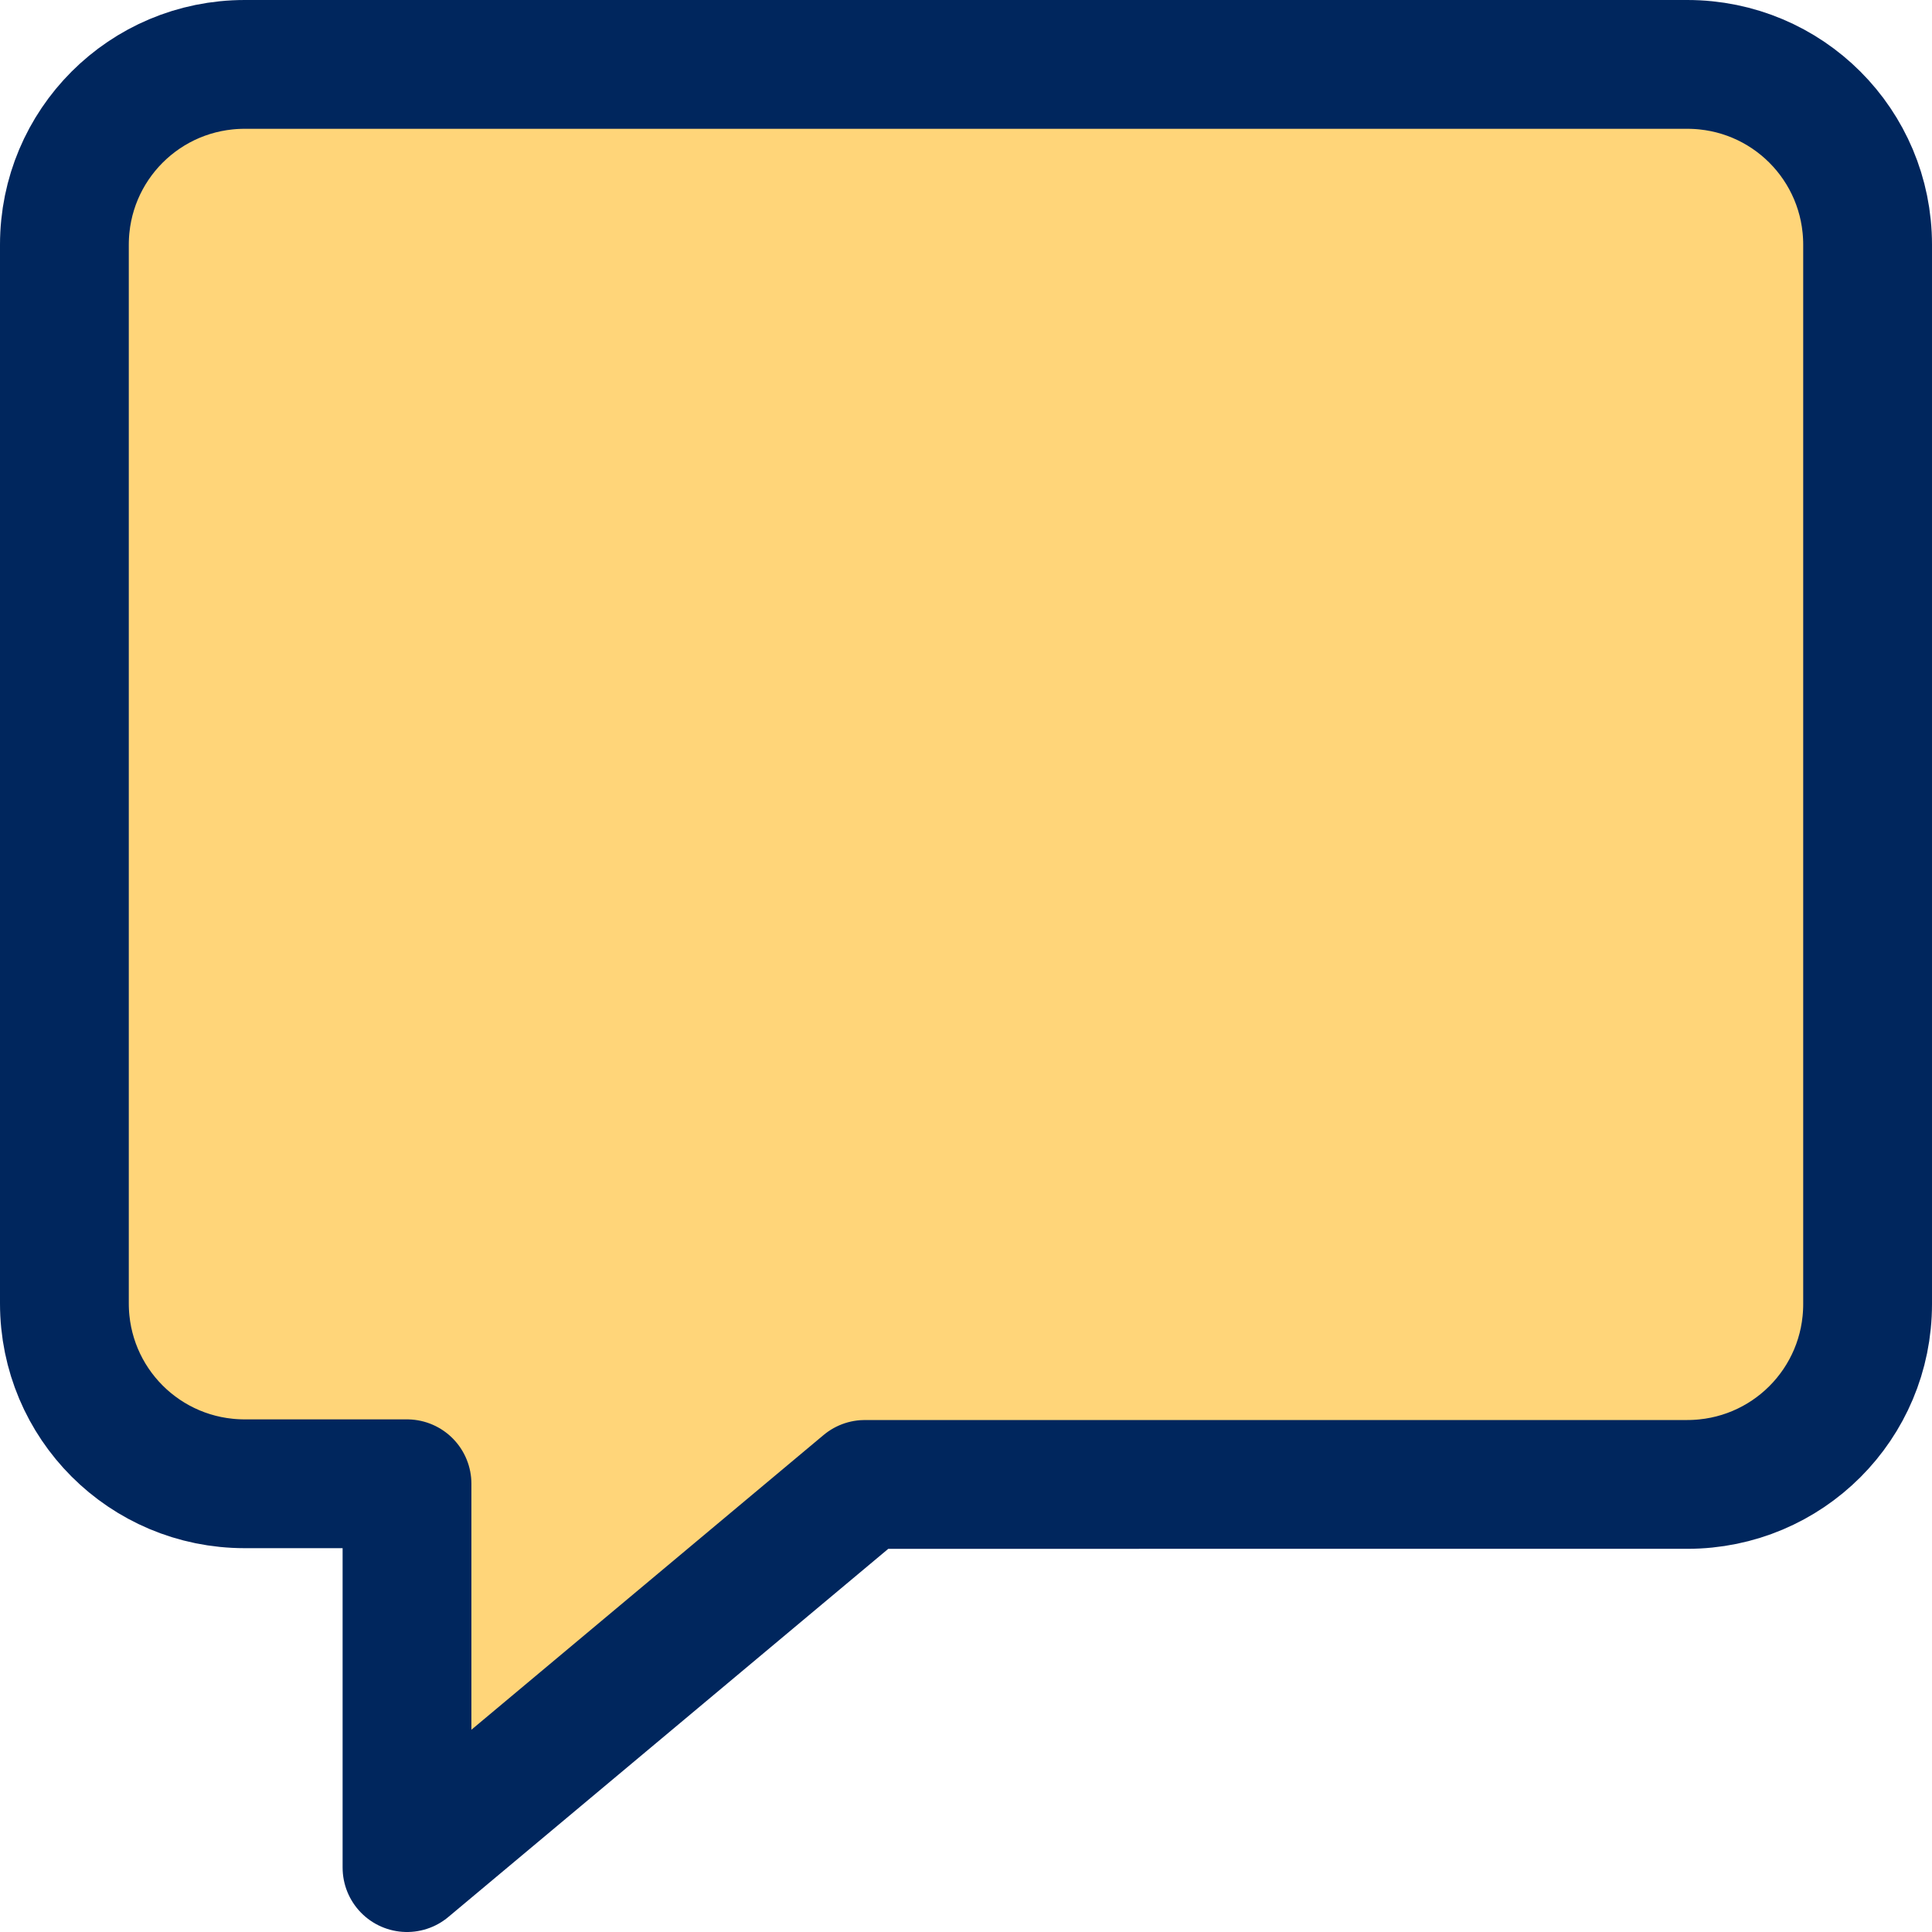 <?xml version="1.0" encoding="utf-8"?>
<!-- Generator: Adobe Illustrator 23.0.1, SVG Export Plug-In . SVG Version: 6.00 Build 0)  -->
<svg version="1.1" id="Layer_1" xmlns="http://www.w3.org/2000/svg" xmlns:xlink="http://www.w3.org/1999/xlink" x="0px" y="0px"
	 viewBox="0 0 30 30" enable-background="new 0 0 30 30" xml:space="preserve">
<path fill="#FFD579" stroke="#00265D" stroke-width="2" stroke-linejoin="round" stroke-miterlimit="10" d="M1,3.8v16.44
	c0,1.55,1.25,2.8,2.8,2.8h2.52V29l7.11-5.95H26.2c1.55,0,2.8-1.25,2.8-2.8V3.8C29,2.25,27.75,1,26.2,1H3.8C2.25,1,1,2.25,1,3.8z"/>
</svg>
